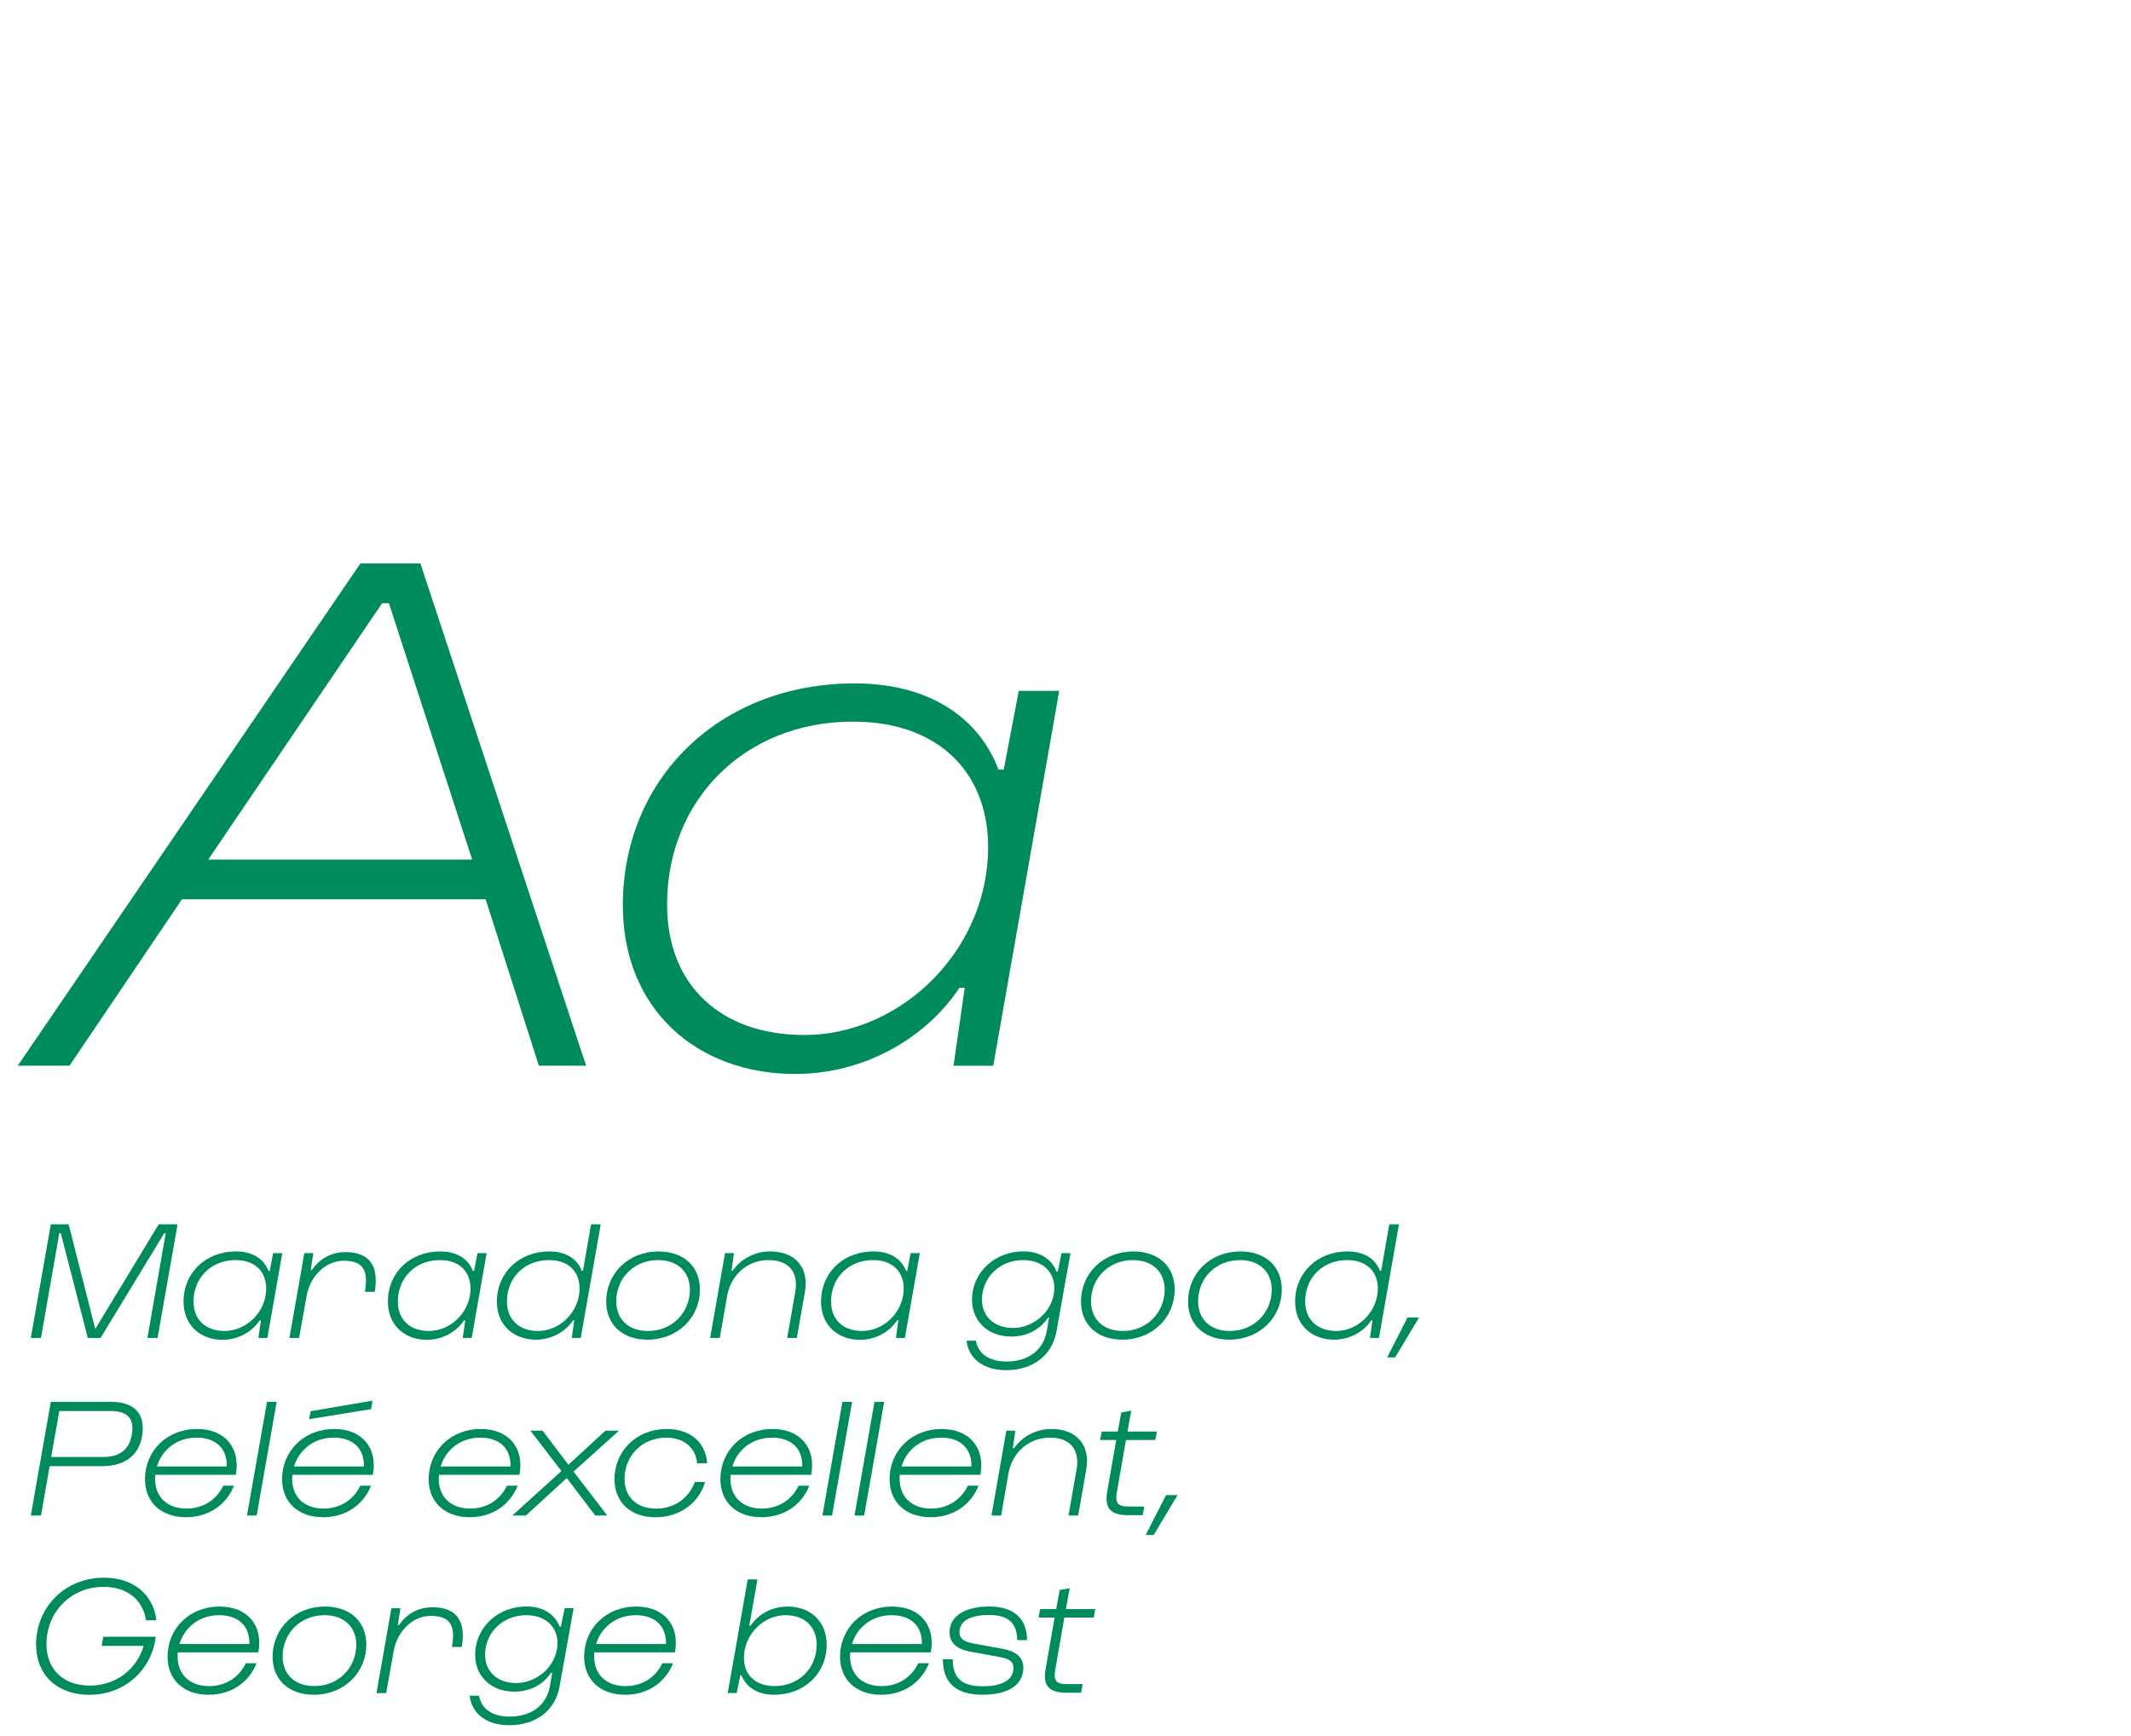 <?xml version="1.0" encoding="utf-8"?>
<!-- Generator: Adobe Illustrator 26.3.1, SVG Export Plug-In . SVG Version: 6.00 Build 0)  -->
<svg version="1.1" id="Calque_1" xmlns="http://www.w3.org/2000/svg" xmlns:xlink="http://www.w3.org/1999/xlink" x="0px" y="0px"
	 viewBox="0 0 540 440" style="enable-background:new 0 0 540 440;" xml:space="preserve">
<style type="text/css">
	.st0{fill:#008C5A;}
</style>
<g>
	<path class="st0" d="M91.33,142.8h15.2l41.99,127.3h-11.97l-13.49-42.18H46.11l-28.5,42.18H4.5L91.33,142.8z M119.64,217.86
		l-21.09-64.98h-1.71l-44.08,64.98L119.64,217.86L119.64,217.86z"/>
	<path class="st0" d="M216.54,173.21c20.14,0,31.92,9.69,36.48,21.85h1.33l3.8-19.95h10.26l-16.72,95h-10.07l2.85-19.76h-1.33
		c-8.74,13.11-24.51,21.85-41.61,21.85c-24.89,0-43.7-16.34-43.7-42.75C157.83,197.15,182.53,173.21,216.54,173.21z M203.81,262.32
		c23.18,0,44.08-19.19,46.36-43.13c2.09-20.9-10.26-36.29-34.01-36.29c-27.55,0-47.12,19.95-47.12,46.36
		C169.04,249.78,182.72,262.32,203.81,262.32z"/>
</g>
<g>
	<path class="st0" d="M12.88,310.3h4.51l6.75,26.53l16.08-26.53H45l-5.07,28.81h-2.58l4.64-26.53H41.6l-16.12,26.53h-3.23
		l-6.84-26.53h-0.39l-4.64,26.53H7.81L12.88,310.3z"/>
	<path class="st0" d="M59.79,317.18c4.56,0,7.22,2.19,8.26,4.94h0.3l0.86-4.51h2.32l-3.78,21.5h-2.28l0.65-4.47h-0.3
		c-1.98,2.97-5.55,4.94-9.42,4.94c-5.63,0-9.89-3.7-9.89-9.67C46.51,322.59,52.1,317.18,59.79,317.18z M56.91,337.34
		c5.25,0,9.98-4.34,10.49-9.76c0.47-4.73-2.32-8.21-7.7-8.21c-6.23,0-10.66,4.52-10.66,10.49
		C49.04,334.51,52.14,337.34,56.91,337.34z"/>
	<path class="st0" d="M77.12,317.61h2.28l-0.65,4.3l0.3-0.04c1.98-2.88,4.9-4.52,8.51-4.52c6.45,0,8.43,3.91,7.4,10.06h-2.49
		c0.95-5.55-0.47-7.87-5.42-7.87c-4.47,0-8.47,3.83-9.37,8.99l-1.89,10.58h-2.45L77.12,317.61z"/>
	<path class="st0" d="M111.57,317.18c4.56,0,7.22,2.19,8.26,4.94h0.3l0.86-4.51h2.32l-3.78,21.5h-2.28l0.65-4.47h-0.3
		c-1.98,2.97-5.55,4.94-9.42,4.94c-5.63,0-9.89-3.7-9.89-9.67C98.28,322.59,103.87,317.18,111.57,317.18z M108.69,337.34
		c5.25,0,9.98-4.34,10.49-9.76c0.47-4.73-2.32-8.21-7.7-8.21c-6.23,0-10.66,4.52-10.66,10.49
		C100.82,334.51,103.91,337.34,108.69,337.34z"/>
	<path class="st0" d="M139.21,317.18c4.56,0,7.18,2.19,8.21,4.9h0.3l2.06-11.78h2.45l-5.07,28.81h-2.28l0.64-4.47h-0.3
		c-1.98,2.97-5.55,4.9-9.42,4.9c-5.63,0-9.89-3.66-9.89-9.63C125.93,322.59,131.52,317.18,139.21,317.18z M136.33,337.34
		c5.25,0,9.98-4.34,10.49-9.8c0.47-4.69-2.32-8.17-7.7-8.17c-6.23,0-10.66,4.52-10.66,10.45
		C128.46,334.46,131.56,337.34,136.33,337.34z"/>
	<path class="st0" d="M166.87,317.18c6.36,0,10.49,3.78,10.49,9.63c0,7.14-5.63,12.73-13.29,12.73c-6.37,0-10.45-3.83-10.45-9.63
		C153.62,322.72,159.25,317.18,166.87,317.18z M164.2,337.34c6.15,0,10.62-4.69,10.62-10.49c0-4.47-3.1-7.48-8.04-7.48
		c-6.19,0-10.62,4.64-10.62,10.45C156.16,334.33,159.21,337.34,164.2,337.34z"/>
	<path class="st0" d="M183.72,317.61H186l-0.64,4.43h0.3c2.15-3.01,5.63-4.86,9.46-4.86c6.66,0,9.89,4.34,8.86,10.19l-2.06,11.74
		h-2.45l2.06-11.74c0.82-4.82-1.51-8-6.79-8c-5.12,0-9.5,3.53-10.49,9.12l-1.85,10.62h-2.45L183.72,317.61z"/>
	<path class="st0" d="M221.34,317.18c4.56,0,7.22,2.19,8.26,4.94h0.3l0.86-4.51h2.32l-3.78,21.5h-2.28l0.64-4.47h-0.3
		c-1.98,2.97-5.55,4.94-9.42,4.94c-5.63,0-9.89-3.7-9.89-9.67C208.06,322.59,213.65,317.18,221.34,317.18z M218.46,337.34
		c5.25,0,9.98-4.34,10.49-9.76c0.47-4.73-2.32-8.21-7.7-8.21c-6.23,0-10.66,4.52-10.66,10.49
		C210.59,334.51,213.69,337.34,218.46,337.34z"/>
	<path class="st0" d="M255.06,345.08c5.55,0,9.33-2.92,10.19-7.7l0.6-3.4h-0.3c-1.93,2.92-5.25,4.77-9.33,4.77
		c-6.15,0-10.28-4.3-9.89-10.1c0.43-6.49,5.93-11.48,13.03-11.48c4.47,0,7.27,2.24,8.38,5.12h0.3l0.95-4.69h2.28l-3.57,19.87
		c-1.07,6.06-5.98,9.8-12.73,9.8c-5.8,0-9.5-2.92-10.06-7.48h2.37C247.92,343.19,250.71,345.08,255.06,345.08z M256.69,336.57
		c5.5,0,10.11-4.47,10.45-9.42c0.39-4.26-2.54-7.78-7.87-7.78c-5.72,0-10.06,4.08-10.41,9.29
		C248.48,333.22,251.57,336.57,256.69,336.57z"/>
	<path class="st0" d="M287.18,317.18c6.36,0,10.49,3.78,10.49,9.63c0,7.14-5.63,12.73-13.29,12.73c-6.36,0-10.45-3.83-10.45-9.63
		C273.93,322.72,279.56,317.18,287.18,317.18z M284.51,337.34c6.15,0,10.62-4.69,10.62-10.49c0-4.47-3.1-7.48-8.04-7.48
		c-6.19,0-10.62,4.64-10.62,10.45C276.47,334.33,279.52,337.34,284.51,337.34z"/>
	<path class="st0" d="M314.31,317.18c6.36,0,10.49,3.78,10.49,9.63c0,7.14-5.63,12.73-13.29,12.73c-6.36,0-10.45-3.83-10.45-9.63
		C301.06,322.72,306.7,317.18,314.31,317.18z M311.64,337.34c6.15,0,10.62-4.69,10.62-10.49c0-4.47-3.1-7.48-8.04-7.48
		c-6.19,0-10.62,4.64-10.62,10.45C303.6,334.33,306.65,337.34,311.64,337.34z"/>
	<path class="st0" d="M341.48,317.18c4.56,0,7.18,2.19,8.21,4.9h0.3l2.06-11.78h2.45l-5.07,28.81h-2.28l0.64-4.47h-0.3
		c-1.98,2.97-5.55,4.9-9.42,4.9c-5.63,0-9.89-3.66-9.89-9.63C328.2,322.59,333.79,317.18,341.48,317.18z M338.6,337.34
		c5.24,0,9.97-4.34,10.49-9.8c0.47-4.69-2.32-8.17-7.7-8.17c-6.24,0-10.66,4.52-10.66,10.45
		C330.73,334.46,333.83,337.34,338.6,337.34z"/>
	<path class="st0" d="M353.52,344.05h-2.02l5.16-10.11h2.92L353.52,344.05z"/>
	<path class="st0" d="M12.88,355.3h15.18c5.55,0,8.43,2.54,8.08,7.48c-0.39,5.68-4.13,8.82-10.23,8.82H12.58l-2.19,12.51H7.81
		L12.88,355.3z M26.21,369.27c4.56,0,6.96-2.36,7.31-6.58c0.3-3.4-1.46-5.07-5.55-5.07H15.03l-2.06,11.65H26.21z"/>
	<path class="st0" d="M49.95,362.18c7.09,0,11.05,4.82,9.8,11.61H39.33c-0.47,5.29,2.79,8.56,7.91,8.56c4.39,0,7.7-2.37,9.33-5.81
		h2.71c-1.85,4.77-6.32,8-12.13,8c-6.36,0-10.41-3.83-10.41-9.63C36.75,367.72,42.29,362.18,49.95,362.18z M57.47,371.68
		c0.13-4.51-2.75-7.31-7.65-7.31c-4.99,0-8.77,3.05-10.06,7.31H57.47z"/>
	<path class="st0" d="M62.59,384.11l5.07-28.81h2.45l-5.07,28.81H62.59z"/>
	<path class="st0" d="M84.69,362.18c7.1,0,11.05,4.82,9.8,11.61H74.07c-0.47,5.29,2.79,8.56,7.91,8.56c4.39,0,7.7-2.37,9.33-5.81
		h2.71c-1.85,4.77-6.32,8-12.13,8c-6.36,0-10.41-3.83-10.41-9.63C71.49,367.72,77.04,362.18,84.69,362.18z M92.22,371.68
		c0.13-4.51-2.75-7.31-7.65-7.31c-4.99,0-8.77,3.05-10.06,7.31H92.22z M94.02,357.15l-15.69,2.54l0.39-2.02L94.37,355L94.02,357.15z
		"/>
	<path class="st0" d="M121.84,362.18c7.09,0,11.05,4.82,9.8,11.61h-20.42c-0.47,5.29,2.79,8.56,7.91,8.56c4.39,0,7.7-2.37,9.33-5.81
		h2.71c-1.85,4.77-6.32,8-12.13,8c-6.36,0-10.41-3.83-10.41-9.63C108.64,367.72,114.19,362.18,121.84,362.18z M129.37,371.68
		c0.13-4.51-2.75-7.31-7.65-7.31c-4.99,0-8.77,3.05-10.06,7.31H129.37z"/>
	<path class="st0" d="M142.27,372.84l-7.87-10.23h3.1l6.54,8.64l9.37-8.64h3.44l-11.52,10.36l8.56,11.14h-3.05l-7.22-9.5l-10.36,9.5
		h-3.44L142.27,372.84z"/>
	<path class="st0" d="M168.93,362.18c6.02,0,9.89,3.4,10.28,8.69h-2.54c-0.43-3.91-3.27-6.49-7.83-6.49
		c-6.19,0-10.58,4.64-10.58,10.45c0,4.52,3.01,7.53,8,7.53c4.77,0,8.38-2.79,9.8-6.75h2.62c-1.55,5.25-6.32,8.94-12.56,8.94
		c-6.36,0-10.41-3.83-10.41-9.63C155.73,367.72,161.32,362.18,168.93,362.18z"/>
	<path class="st0" d="M195.76,362.18c7.1,0,11.05,4.82,9.8,11.61h-20.43c-0.47,5.29,2.79,8.56,7.91,8.56c4.39,0,7.7-2.37,9.33-5.81
		h2.71c-1.85,4.77-6.32,8-12.12,8c-6.36,0-10.41-3.83-10.41-9.63C182.56,367.72,188.11,362.18,195.76,362.18z M203.29,371.68
		c0.13-4.51-2.75-7.31-7.65-7.31c-4.99,0-8.77,3.05-10.06,7.31H203.29z"/>
	<path class="st0" d="M208.4,384.11l5.07-28.81h2.45l-5.07,28.81H208.4z"/>
	<path class="st0" d="M216.53,384.11l5.07-28.81h2.45l-5.07,28.81H216.53z"/>
	<path class="st0" d="M238.63,362.18c7.09,0,11.05,4.82,9.8,11.61h-20.42c-0.47,5.29,2.79,8.56,7.91,8.56c4.38,0,7.7-2.37,9.33-5.81
		h2.71c-1.85,4.77-6.32,8-12.12,8c-6.37,0-10.41-3.83-10.41-9.63C225.43,367.72,230.98,362.18,238.63,362.18z M246.15,371.68
		c0.13-4.51-2.75-7.31-7.65-7.31c-4.99,0-8.77,3.05-10.06,7.31H246.15z"/>
	<path class="st0" d="M255.01,362.61h2.28l-0.64,4.43h0.3c2.15-3.01,5.63-4.86,9.46-4.86c6.66,0,9.89,4.34,8.86,10.19l-2.06,11.74
		h-2.45l2.06-11.74c0.82-4.82-1.51-8-6.79-8c-5.12,0-9.5,3.53-10.49,9.12l-1.85,10.62h-2.45L255.01,362.61z"/>
	<path class="st0" d="M279.18,362.82h4.08l0.86-4.82l2.54-0.47l-0.95,5.29h7.44l-0.39,2.15h-7.44L283,378.3
		c-0.47,2.62,0.26,3.53,2.92,3.53h4.04l-0.39,2.19h-3.74c-4.39,0-6.02-1.76-5.25-6.06l2.28-12.99h-4.09L279.18,362.82z"/>
	<path class="st0" d="M292.34,389.05h-2.02l5.16-10.11h2.92L292.34,389.05z"/>
	<path class="st0" d="M26.34,399.87c7.44,0,12.51,4.21,13.29,10.79h-2.62c-0.77-5.16-4.77-8.47-10.75-8.47
		c-8.43,0-14.58,6.54-14.49,14.75c0.09,6.15,4.3,10.28,10.92,10.28c6.84,0,11.95-4.21,13.72-10.06H25.74l0.43-2.32h13.29
		c-1.03,8.47-7.91,14.71-16.81,14.71c-8.13,0-13.46-4.99-13.5-12.6C9.06,407.26,16.58,399.87,26.34,399.87z"/>
	<path class="st0" d="M55.67,407.18c7.09,0,11.05,4.82,9.8,11.61H45.05c-0.47,5.29,2.79,8.56,7.91,8.56c4.39,0,7.7-2.37,9.33-5.81
		H65c-1.85,4.77-6.32,8-12.13,8c-6.36,0-10.41-3.83-10.41-9.63C42.47,412.72,48.01,407.18,55.67,407.18z M63.19,416.68
		c0.13-4.51-2.75-7.31-7.65-7.31c-4.99,0-8.77,3.05-10.06,7.31H63.19z"/>
	<path class="st0" d="M82.33,407.18c6.36,0,10.49,3.78,10.49,9.63c0,7.14-5.63,12.73-13.29,12.73c-6.36,0-10.45-3.83-10.45-9.63
		C69.08,412.72,74.72,407.18,82.33,407.18z M79.66,427.34c6.15,0,10.62-4.69,10.62-10.49c0-4.47-3.1-7.48-8.04-7.48
		c-6.19,0-10.62,4.64-10.62,10.45C71.62,424.33,74.67,427.34,79.66,427.34z"/>
	<path class="st0" d="M99.18,407.61h2.28l-0.65,4.3l0.3-0.04c1.98-2.88,4.9-4.51,8.51-4.51c6.45,0,8.43,3.91,7.4,10.06h-2.49
		c0.95-5.55-0.47-7.87-5.42-7.87c-4.47,0-8.47,3.83-9.37,8.99l-1.89,10.58H95.4L99.18,407.61z"/>
	<path class="st0" d="M129.15,435.08c5.55,0,9.33-2.92,10.19-7.7l0.6-3.4h-0.3c-1.93,2.92-5.25,4.77-9.33,4.77
		c-6.15,0-10.28-4.3-9.89-10.11c0.43-6.49,5.93-11.48,13.03-11.48c4.47,0,7.27,2.24,8.38,5.12h0.3l0.95-4.69h2.28l-3.57,19.87
		c-1.07,6.06-5.98,9.8-12.73,9.8c-5.8,0-9.5-2.92-10.06-7.48h2.37C122.02,433.19,124.81,435.08,129.15,435.08z M130.79,426.57
		c5.5,0,10.11-4.47,10.45-9.42c0.39-4.26-2.54-7.78-7.87-7.78c-5.72,0-10.06,4.08-10.41,9.29
		C122.57,423.22,125.67,426.57,130.79,426.57z"/>
	<path class="st0" d="M161.23,407.18c7.1,0,11.05,4.82,9.8,11.61H150.6c-0.47,5.29,2.79,8.56,7.91,8.56c4.39,0,7.7-2.37,9.33-5.81
		h2.71c-1.85,4.77-6.32,8-12.12,8c-6.36,0-10.41-3.83-10.41-9.63C148.03,412.72,153.58,407.18,161.23,407.18z M168.76,416.68
		c0.13-4.51-2.75-7.31-7.65-7.31c-4.99,0-8.77,3.05-10.06,7.31H168.76z"/>
	<path class="st0" d="M189.48,400.3h2.45l-2.06,11.74h0.3c2.02-2.97,5.5-4.86,9.42-4.86c5.63,0,9.89,3.66,9.89,9.63
		c0,7.31-5.63,12.73-13.33,12.73c-4.52,0-7.18-2.19-8.26-4.94h-0.3l-0.9,4.51h-2.28L189.48,400.3z M196.28,427.34
		c6.19,0,10.66-4.52,10.66-10.49c0-4.64-3.14-7.48-7.87-7.48c-5.29,0-9.98,4.34-10.49,9.76
		C188.06,423.86,190.9,427.34,196.28,427.34z"/>
	<path class="st0" d="M226.07,407.18c7.09,0,11.05,4.82,9.8,11.61h-20.42c-0.47,5.29,2.79,8.56,7.91,8.56c4.38,0,7.7-2.37,9.33-5.81
		h2.71c-1.85,4.77-6.32,8-12.12,8c-6.37,0-10.41-3.83-10.41-9.63C212.87,412.72,218.42,407.18,226.07,407.18z M233.6,416.68
		c0.13-4.51-2.75-7.31-7.65-7.31c-4.99,0-8.77,3.05-10.06,7.31H233.6z"/>
	<path class="st0" d="M241.42,420.55c0.04,4.86,2.41,6.84,7.61,6.84c4.56,0,7.57-1.38,7.78-4.39c0.13-1.63-0.78-2.54-3.4-3.01
		l-7.52-1.38c-3.61-0.69-5.46-2.36-5.25-5.33c0.21-3.78,4.08-6.11,10.02-6.11c6.37,0,9.59,3.18,9.59,8.51h-2.49
		c-0.04-4.34-2.28-6.36-7.14-6.36c-4.73,0-7.31,1.46-7.48,4.13c-0.13,1.63,0.82,2.58,3.31,3.05l7.53,1.38
		c3.7,0.64,5.5,2.37,5.33,5.2c-0.26,4.17-4.09,6.45-10.32,6.45c-6.71,0-10.06-2.97-10.06-8.99L241.42,420.55L241.42,420.55z"/>
	<path class="st0" d="M263.57,407.82h4.08l0.86-4.82l2.54-0.47l-0.95,5.29h7.44l-0.39,2.15h-7.44l-2.32,13.33
		c-0.47,2.62,0.26,3.53,2.92,3.53h4.04l-0.39,2.19h-3.74c-4.39,0-6.02-1.76-5.25-6.06l2.28-12.99h-4.09L263.57,407.82z"/>
</g>
</svg>
